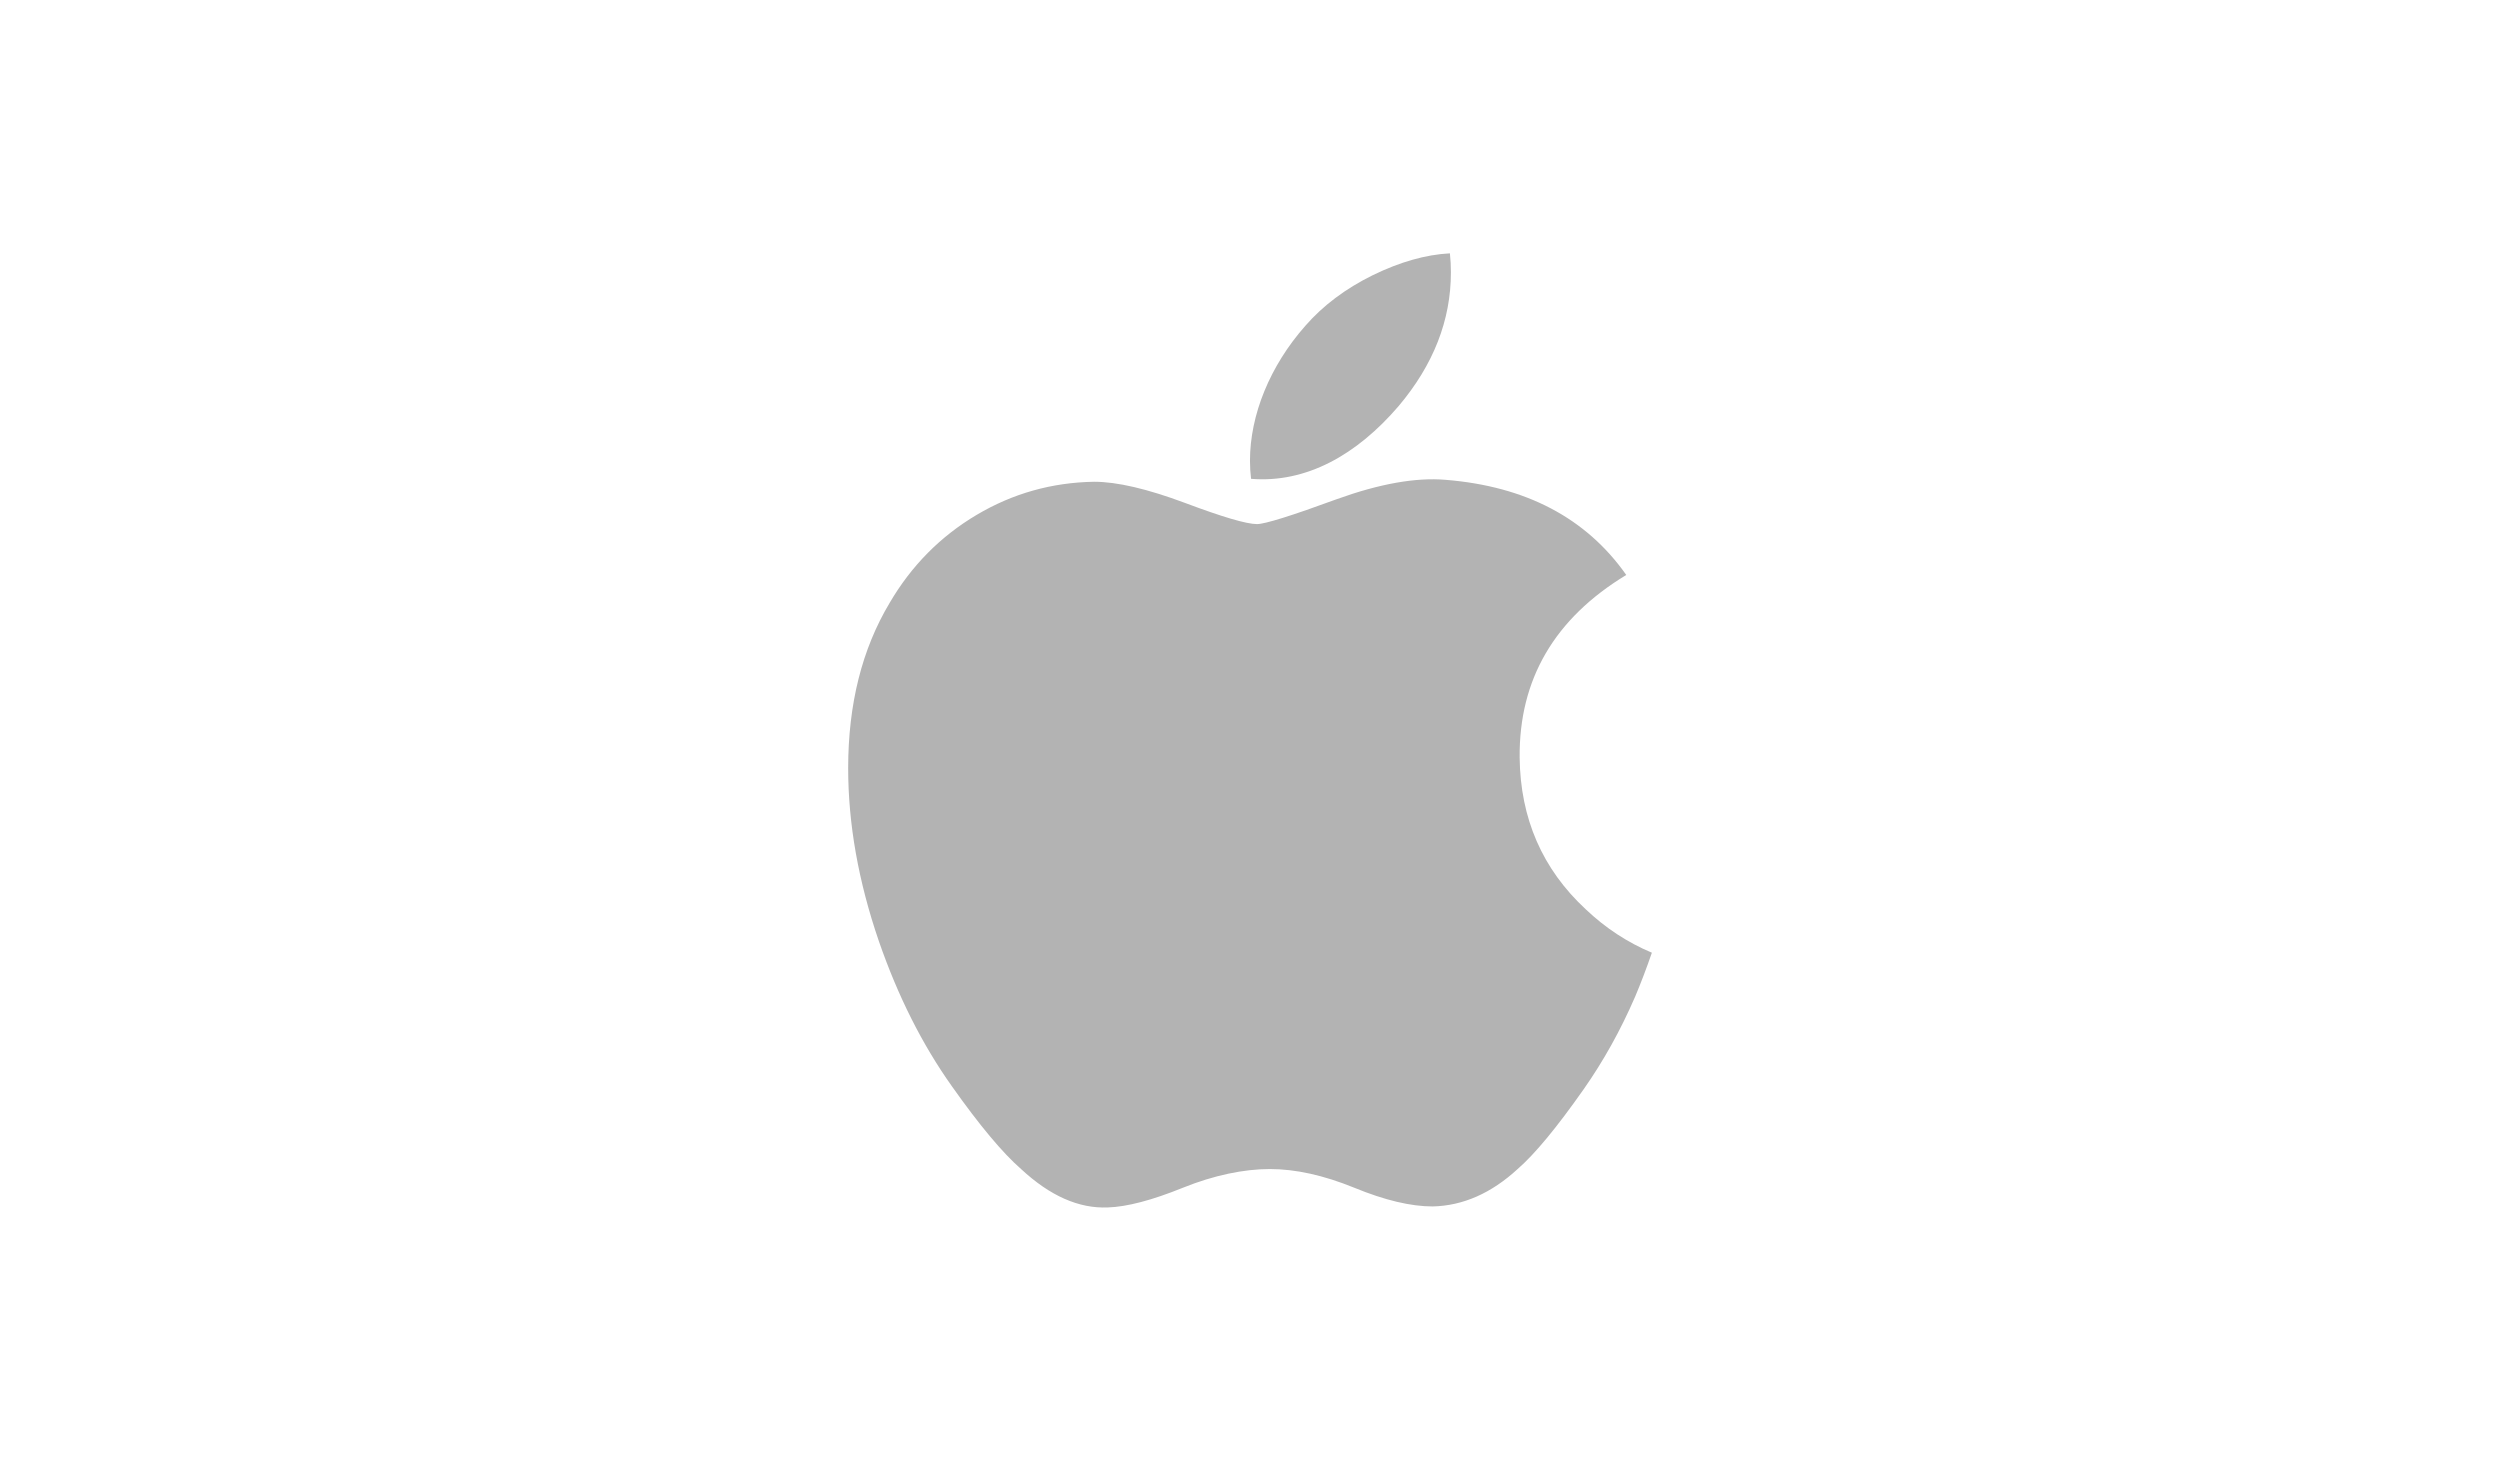 <svg xmlns="http://www.w3.org/2000/svg" id="Camada_1" data-name="Camada 1" viewBox="0 0 1024 598.38"><defs><style>      .cls-1 {        fill: #b3b3b3;      }    </style></defs><path class="cls-1" d="m669.7,408.35c-5.91,13.65-12.91,26.22-21.01,37.78-11.05,15.75-20.1,26.66-27.07,32.71-10.81,9.94-22.39,15.03-34.79,15.32-8.9,0-19.64-2.53-32.13-7.67-12.54-5.11-24.06-7.65-34.59-7.65s-22.9,2.53-35.57,7.65c-12.69,5.14-22.92,7.82-30.74,8.08-11.89.51-23.74-4.73-35.57-15.73-7.55-6.59-17-17.88-28.31-33.87-12.14-17.08-22.12-36.89-29.94-59.47-8.37-24.39-12.57-48.01-12.57-70.87,0-26.19,5.66-48.78,17-67.71,8.91-15.21,20.76-27.2,35.6-36.01,14.83-8.81,30.86-13.29,48.12-13.58,9.44,0,21.83,2.92,37.22,8.66,15.35,5.76,25.2,8.68,29.52,8.68,3.23,0,14.18-3.42,32.74-10.23,17.55-6.32,32.36-8.93,44.5-7.9,32.88,2.65,57.59,15.62,74.01,38.97-29.41,17.82-43.96,42.78-43.67,74.79.27,24.94,9.31,45.69,27.09,62.17,8.06,7.65,17.06,13.56,27.07,17.76-2.17,6.3-4.46,12.33-6.9,18.12h0Zm-75.41-296.76c0,19.55-7.14,37.8-21.37,54.69-17.18,20.08-37.95,31.69-60.48,29.85-.29-2.34-.45-4.81-.45-7.41,0-18.76,8.17-38.85,22.67-55.26,7.24-8.31,16.45-15.23,27.62-20.74,11.15-5.43,21.69-8.44,31.6-8.95.29,2.61.41,5.23.41,7.82h0Z"></path></svg>